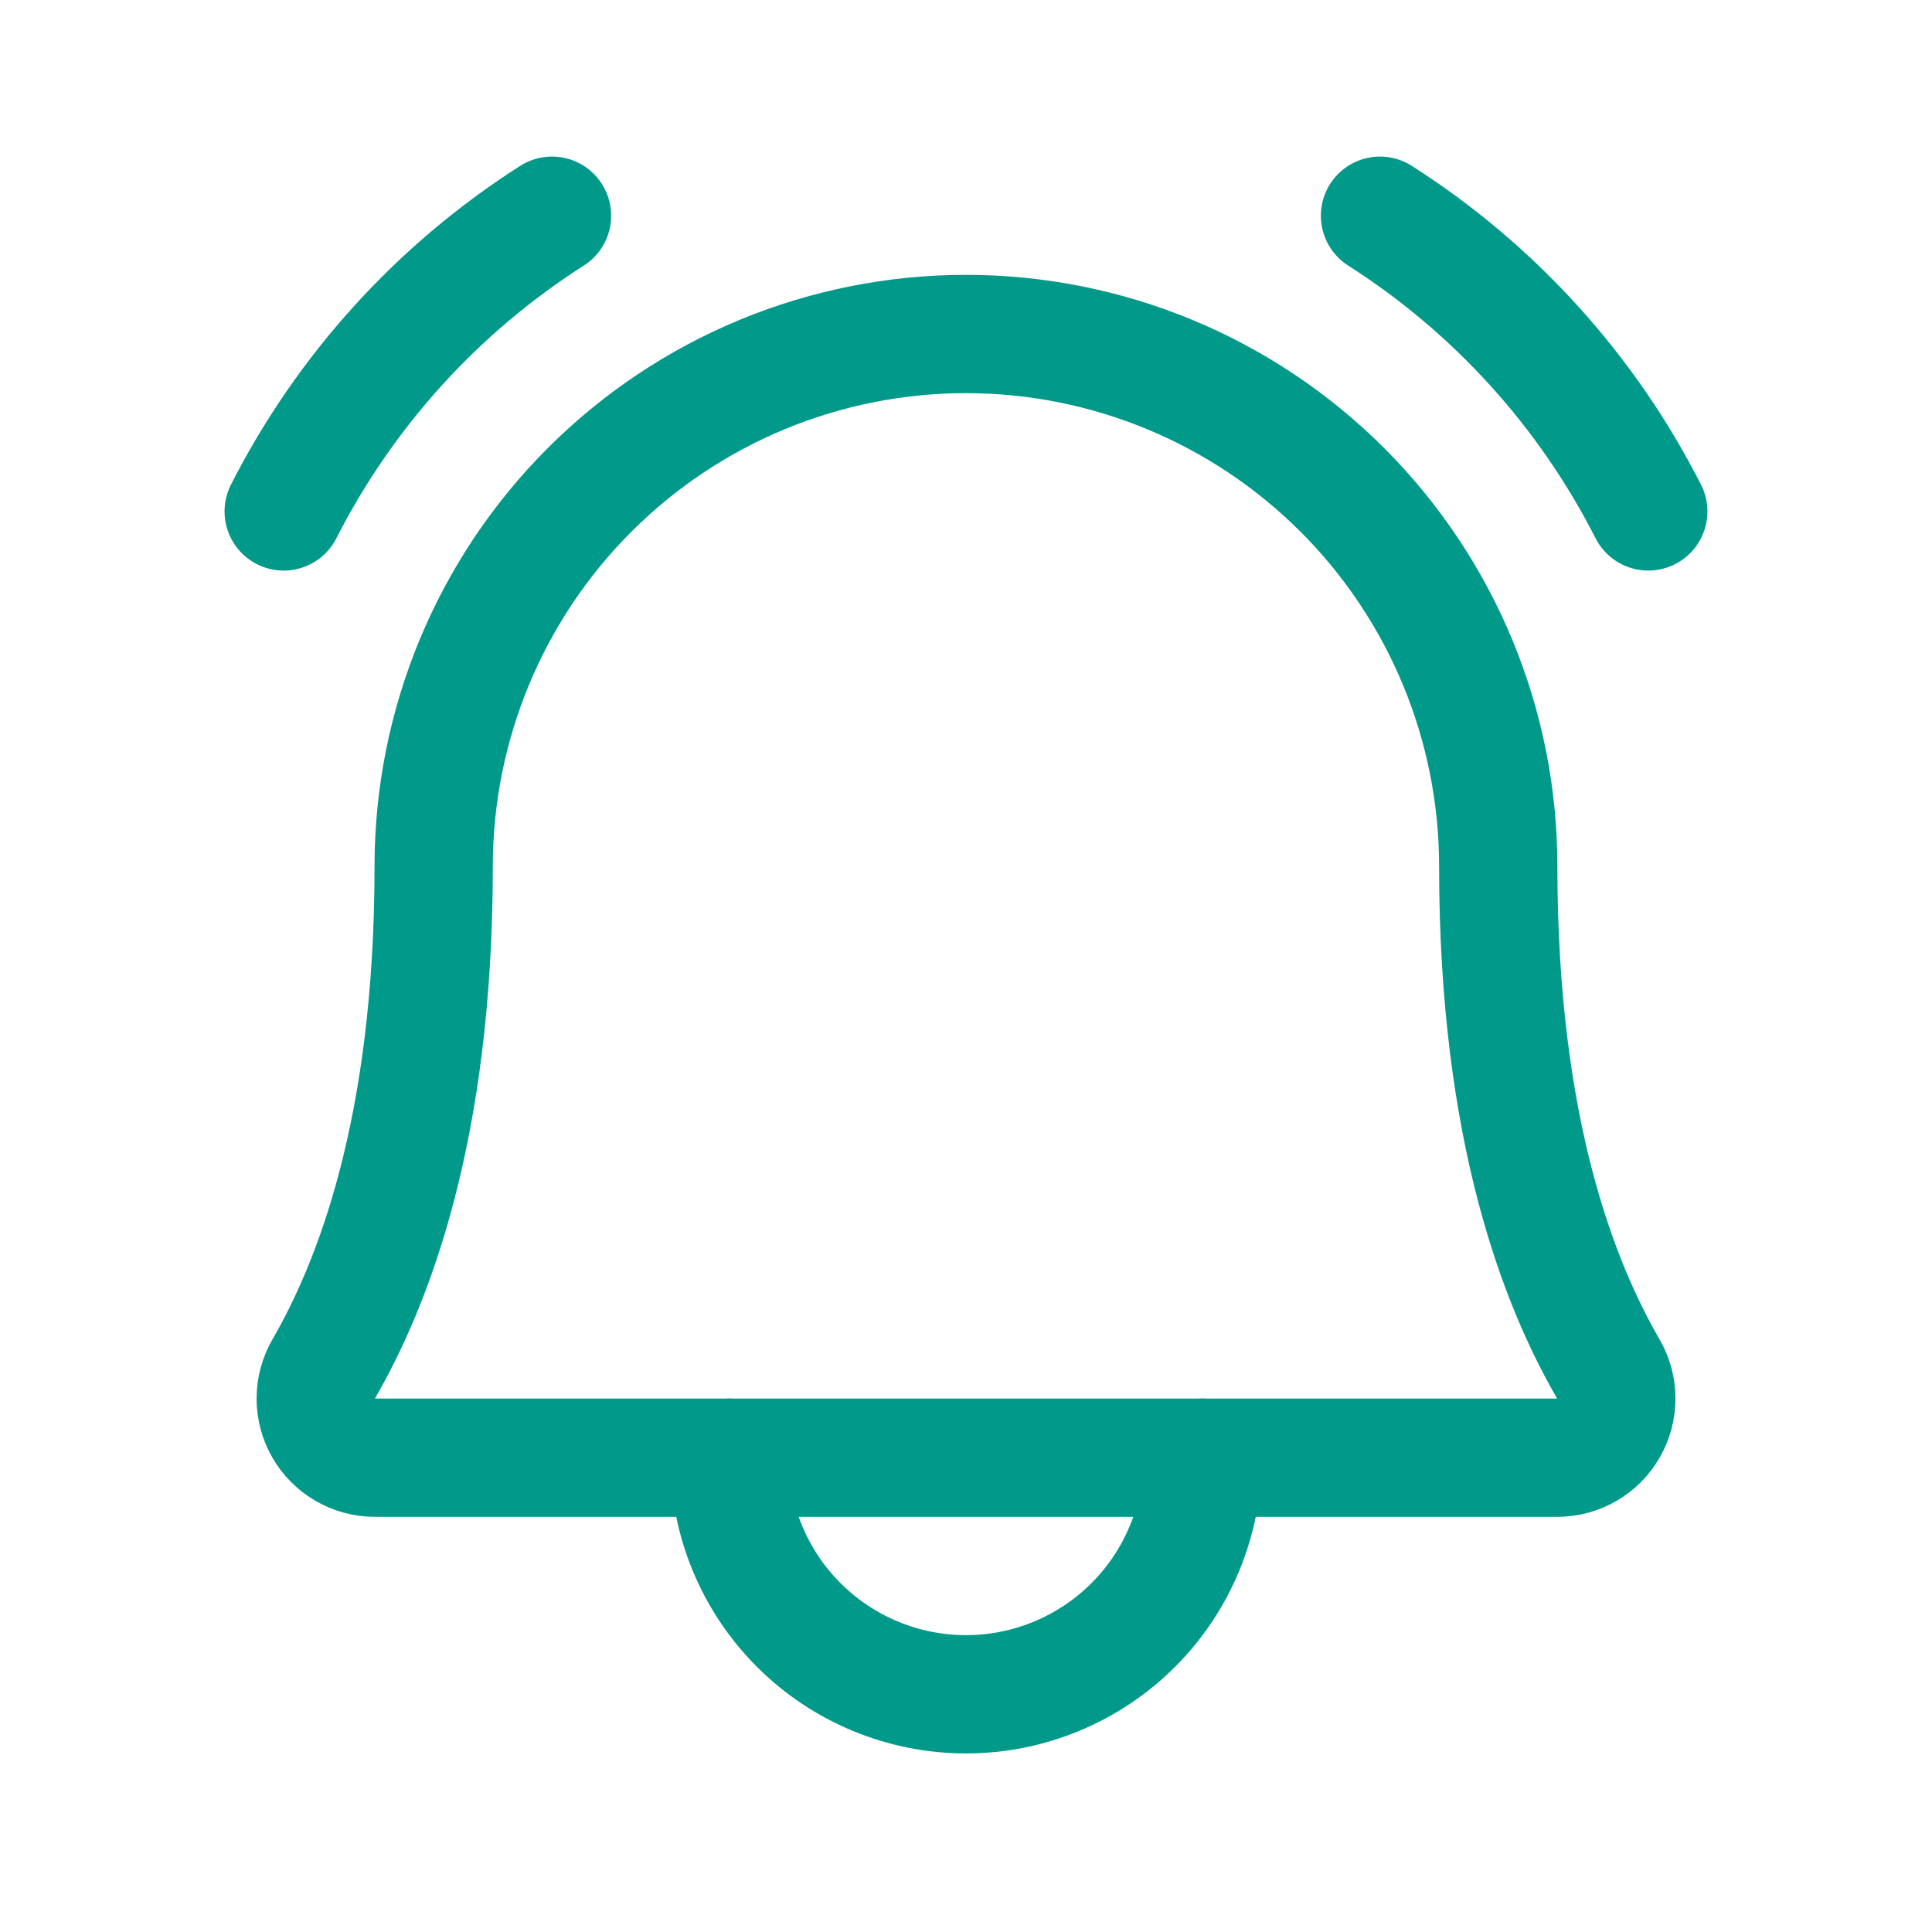 <svg xmlns="http://www.w3.org/2000/svg" width="49" height="49" viewBox="0 0 49 49" fill="none"><g clip-path="url(#clip0_12133_48392)"><path d="M18.5 36.971C18.5 38.562 19.132 40.088 20.257 41.213C21.383 42.339 22.909 42.971 24.5 42.971C26.091 42.971 27.617 42.339 28.743 41.213C29.868 40.088 30.5 38.562 30.5 36.971" stroke="#00998A" stroke-width="3" stroke-linecap="round" stroke-linejoin="round"></path><path d="M35 5.471C37.897 7.319 40.246 9.908 41.804 12.971" stroke="#00998A" stroke-width="3" stroke-linecap="round" stroke-linejoin="round"></path><path d="M7.195 12.971C8.754 9.908 11.103 7.319 14 5.471" stroke="#00998A" stroke-width="3" stroke-linecap="round" stroke-linejoin="round"></path><path d="M10.999 21.971C10.999 18.39 12.421 14.957 14.953 12.425C17.485 9.893 20.918 8.471 24.499 8.471C28.079 8.471 31.513 9.893 34.045 12.425C36.577 14.957 37.999 18.39 37.999 21.971C37.999 28.687 39.555 32.583 40.792 34.721C40.924 34.948 40.993 35.206 40.993 35.469C40.994 35.732 40.925 35.99 40.794 36.218C40.663 36.446 40.474 36.636 40.247 36.768C40.02 36.9 39.762 36.97 39.499 36.971H9.499C9.236 36.969 8.979 36.899 8.752 36.766C8.525 36.634 8.337 36.445 8.207 36.217C8.076 35.989 8.007 35.731 8.008 35.468C8.008 35.206 8.078 34.948 8.209 34.721C9.444 32.583 10.999 28.685 10.999 21.971Z" stroke="#00998A" stroke-width="3" stroke-linecap="round" stroke-linejoin="round"></path></g><defs><clipPath id="clip0_12133_48392"><rect width="48" height="48" fill="white" transform="translate(0.5 0.971)"></rect></clipPath></defs></svg>